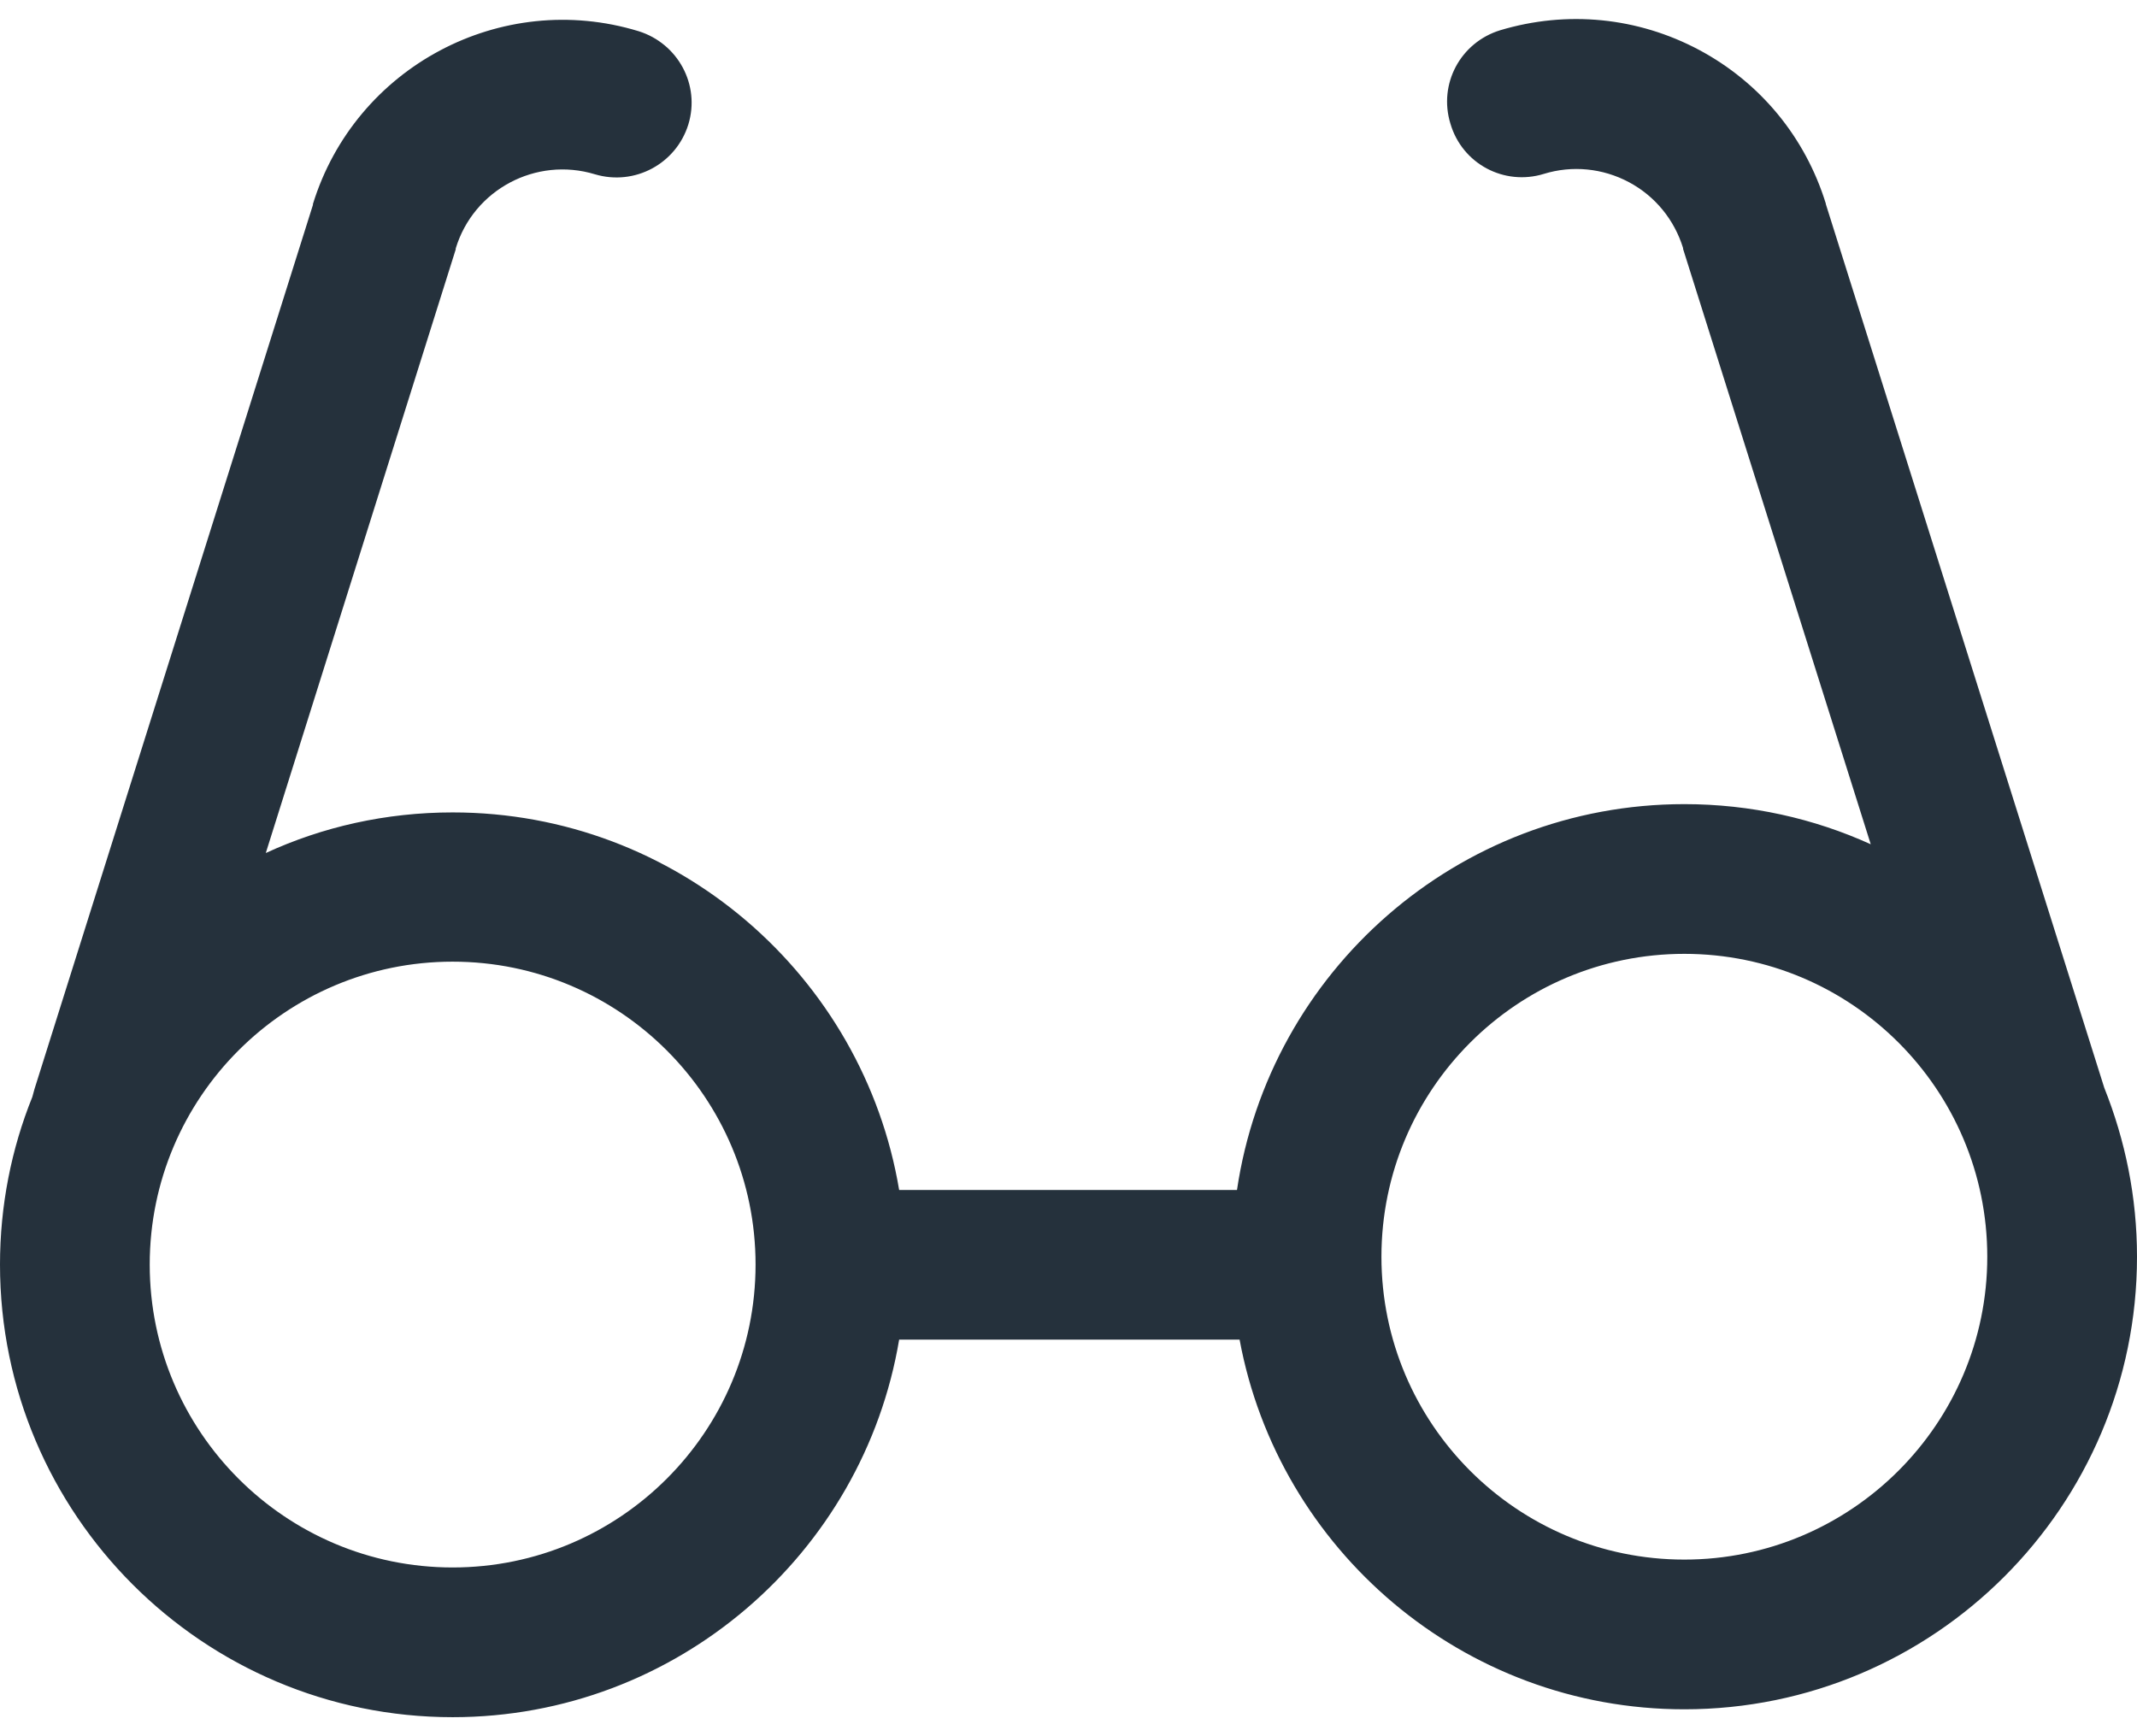 <svg width="32" height="26" viewBox="0 0 32 26" fill="none" xmlns="http://www.w3.org/2000/svg">
<path d="M23.118 2.604C23.543 2.473 24 2.519 24.392 2.728C24.784 2.937 25.072 3.29 25.203 3.715V3.721C25.203 3.721 25.203 3.721 25.203 3.728L28.013 12.643C27.163 12.257 26.216 12.042 25.222 12.042C21.823 12.042 19.006 14.552 18.523 17.82H13.464C12.928 14.617 10.137 12.166 6.778 12.166C5.778 12.166 4.83 12.382 3.98 12.774L6.824 3.735C6.824 3.735 6.824 3.735 6.824 3.728V3.721C7.091 2.839 8.026 2.342 8.909 2.61C9.503 2.787 10.124 2.453 10.307 1.865C10.49 1.27 10.15 0.65 9.562 0.467C7.503 -0.161 5.32 1.002 4.686 3.055C4.686 3.055 4.686 3.055 4.686 3.061V3.068L0.516 16.31C0.503 16.349 0.497 16.388 0.484 16.427C0.17 17.205 0 18.055 0 18.937C0 22.676 3.039 25.715 6.778 25.715C10.131 25.715 12.928 23.264 13.464 20.061H18.562C19.144 23.205 21.909 25.597 25.222 25.597C28.961 25.597 32 22.558 32 18.82C32 17.924 31.823 17.074 31.51 16.29L27.34 3.055V3.048C27.033 2.055 26.36 1.238 25.444 0.748C24.523 0.257 23.464 0.153 22.464 0.453C21.869 0.636 21.536 1.257 21.719 1.852C21.895 2.453 22.523 2.787 23.118 2.604ZM6.778 23.473C4.275 23.473 2.242 21.44 2.242 18.937C2.242 16.434 4.275 14.401 6.778 14.401C9.281 14.401 11.314 16.434 11.314 18.937C11.314 21.44 9.281 23.473 6.778 23.473ZM25.222 23.355C22.719 23.355 20.686 21.323 20.686 18.82C20.686 16.316 22.719 14.284 25.222 14.284C27.726 14.284 29.758 16.316 29.758 18.82C29.758 21.323 27.719 23.355 25.222 23.355Z" fill="#25313C"/>
</svg>
